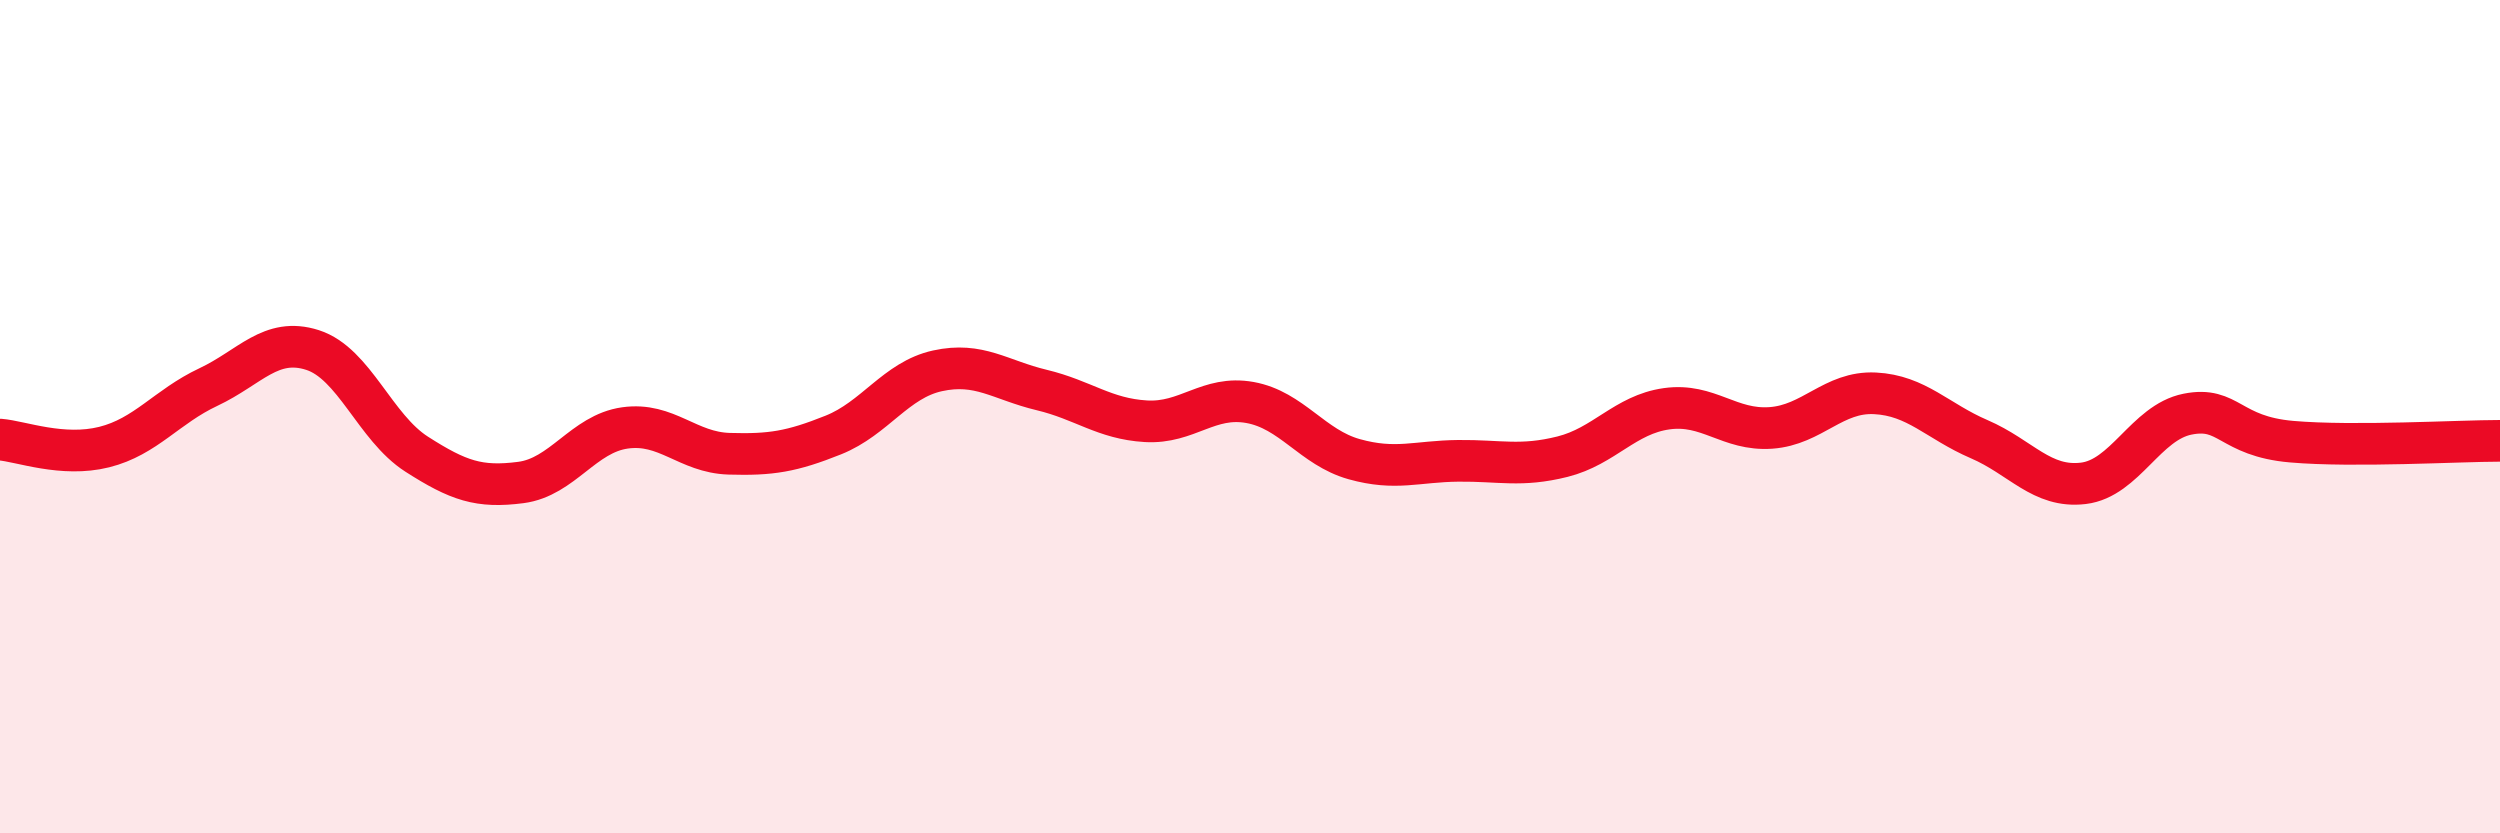 
    <svg width="60" height="20" viewBox="0 0 60 20" xmlns="http://www.w3.org/2000/svg">
      <path
        d="M 0,10.55 C 0.5,10.59 1.5,10.98 2.5,10.73 C 3.5,10.48 4,9.76 5,9.29 C 6,8.82 6.5,8.08 7.5,8.4 C 8.5,8.72 9,10.26 10,10.9 C 11,11.54 11.5,11.71 12.5,11.58 C 13.5,11.45 14,10.41 15,10.27 C 16,10.13 16.5,10.86 17.5,10.89 C 18.5,10.92 19,10.84 20,10.44 C 21,10.04 21.5,9.12 22.5,8.9 C 23.5,8.68 24,9.12 25,9.36 C 26,9.6 26.5,10.05 27.5,10.11 C 28.5,10.17 29,9.48 30,9.66 C 31,9.84 31.5,10.74 32.5,11.02 C 33.5,11.3 34,11.07 35,11.06 C 36,11.05 36.5,11.21 37.5,10.96 C 38.5,10.71 39,9.95 40,9.81 C 41,9.67 41.5,10.34 42.5,10.27 C 43.5,10.2 44,9.39 45,9.44 C 46,9.49 46.5,10.11 47.5,10.54 C 48.5,10.97 49,11.72 50,11.6 C 51,11.48 51.5,10.14 52.5,9.94 C 53.5,9.74 53.5,10.47 55,10.6 C 56.5,10.73 59,10.58 60,10.58L60 20L0 20Z"
        fill="#EB0A25"
        opacity="0.1"
        stroke-linecap="round"
        stroke-linejoin="round"
      />
      <path
        d="M 0,10.55 C 0.5,10.59 1.5,10.98 2.5,10.73 C 3.5,10.48 4,9.76 5,9.29 C 6,8.82 6.5,8.08 7.5,8.4 C 8.5,8.72 9,10.26 10,10.9 C 11,11.54 11.5,11.71 12.5,11.58 C 13.5,11.45 14,10.41 15,10.27 C 16,10.13 16.5,10.86 17.5,10.89 C 18.5,10.92 19,10.84 20,10.44 C 21,10.04 21.5,9.12 22.5,8.9 C 23.5,8.68 24,9.12 25,9.36 C 26,9.6 26.5,10.05 27.5,10.11 C 28.5,10.17 29,9.48 30,9.66 C 31,9.84 31.5,10.74 32.5,11.02 C 33.5,11.3 34,11.07 35,11.06 C 36,11.05 36.5,11.21 37.5,10.96 C 38.5,10.71 39,9.95 40,9.81 C 41,9.67 41.5,10.34 42.5,10.27 C 43.5,10.2 44,9.39 45,9.44 C 46,9.49 46.5,10.11 47.5,10.54 C 48.5,10.97 49,11.72 50,11.6 C 51,11.48 51.5,10.14 52.5,9.94 C 53.5,9.74 53.5,10.47 55,10.6 C 56.5,10.73 59,10.58 60,10.58"
        stroke="#EB0A25"
        stroke-width="1"
        fill="none"
        stroke-linecap="round"
        stroke-linejoin="round"
      />
    </svg>
  